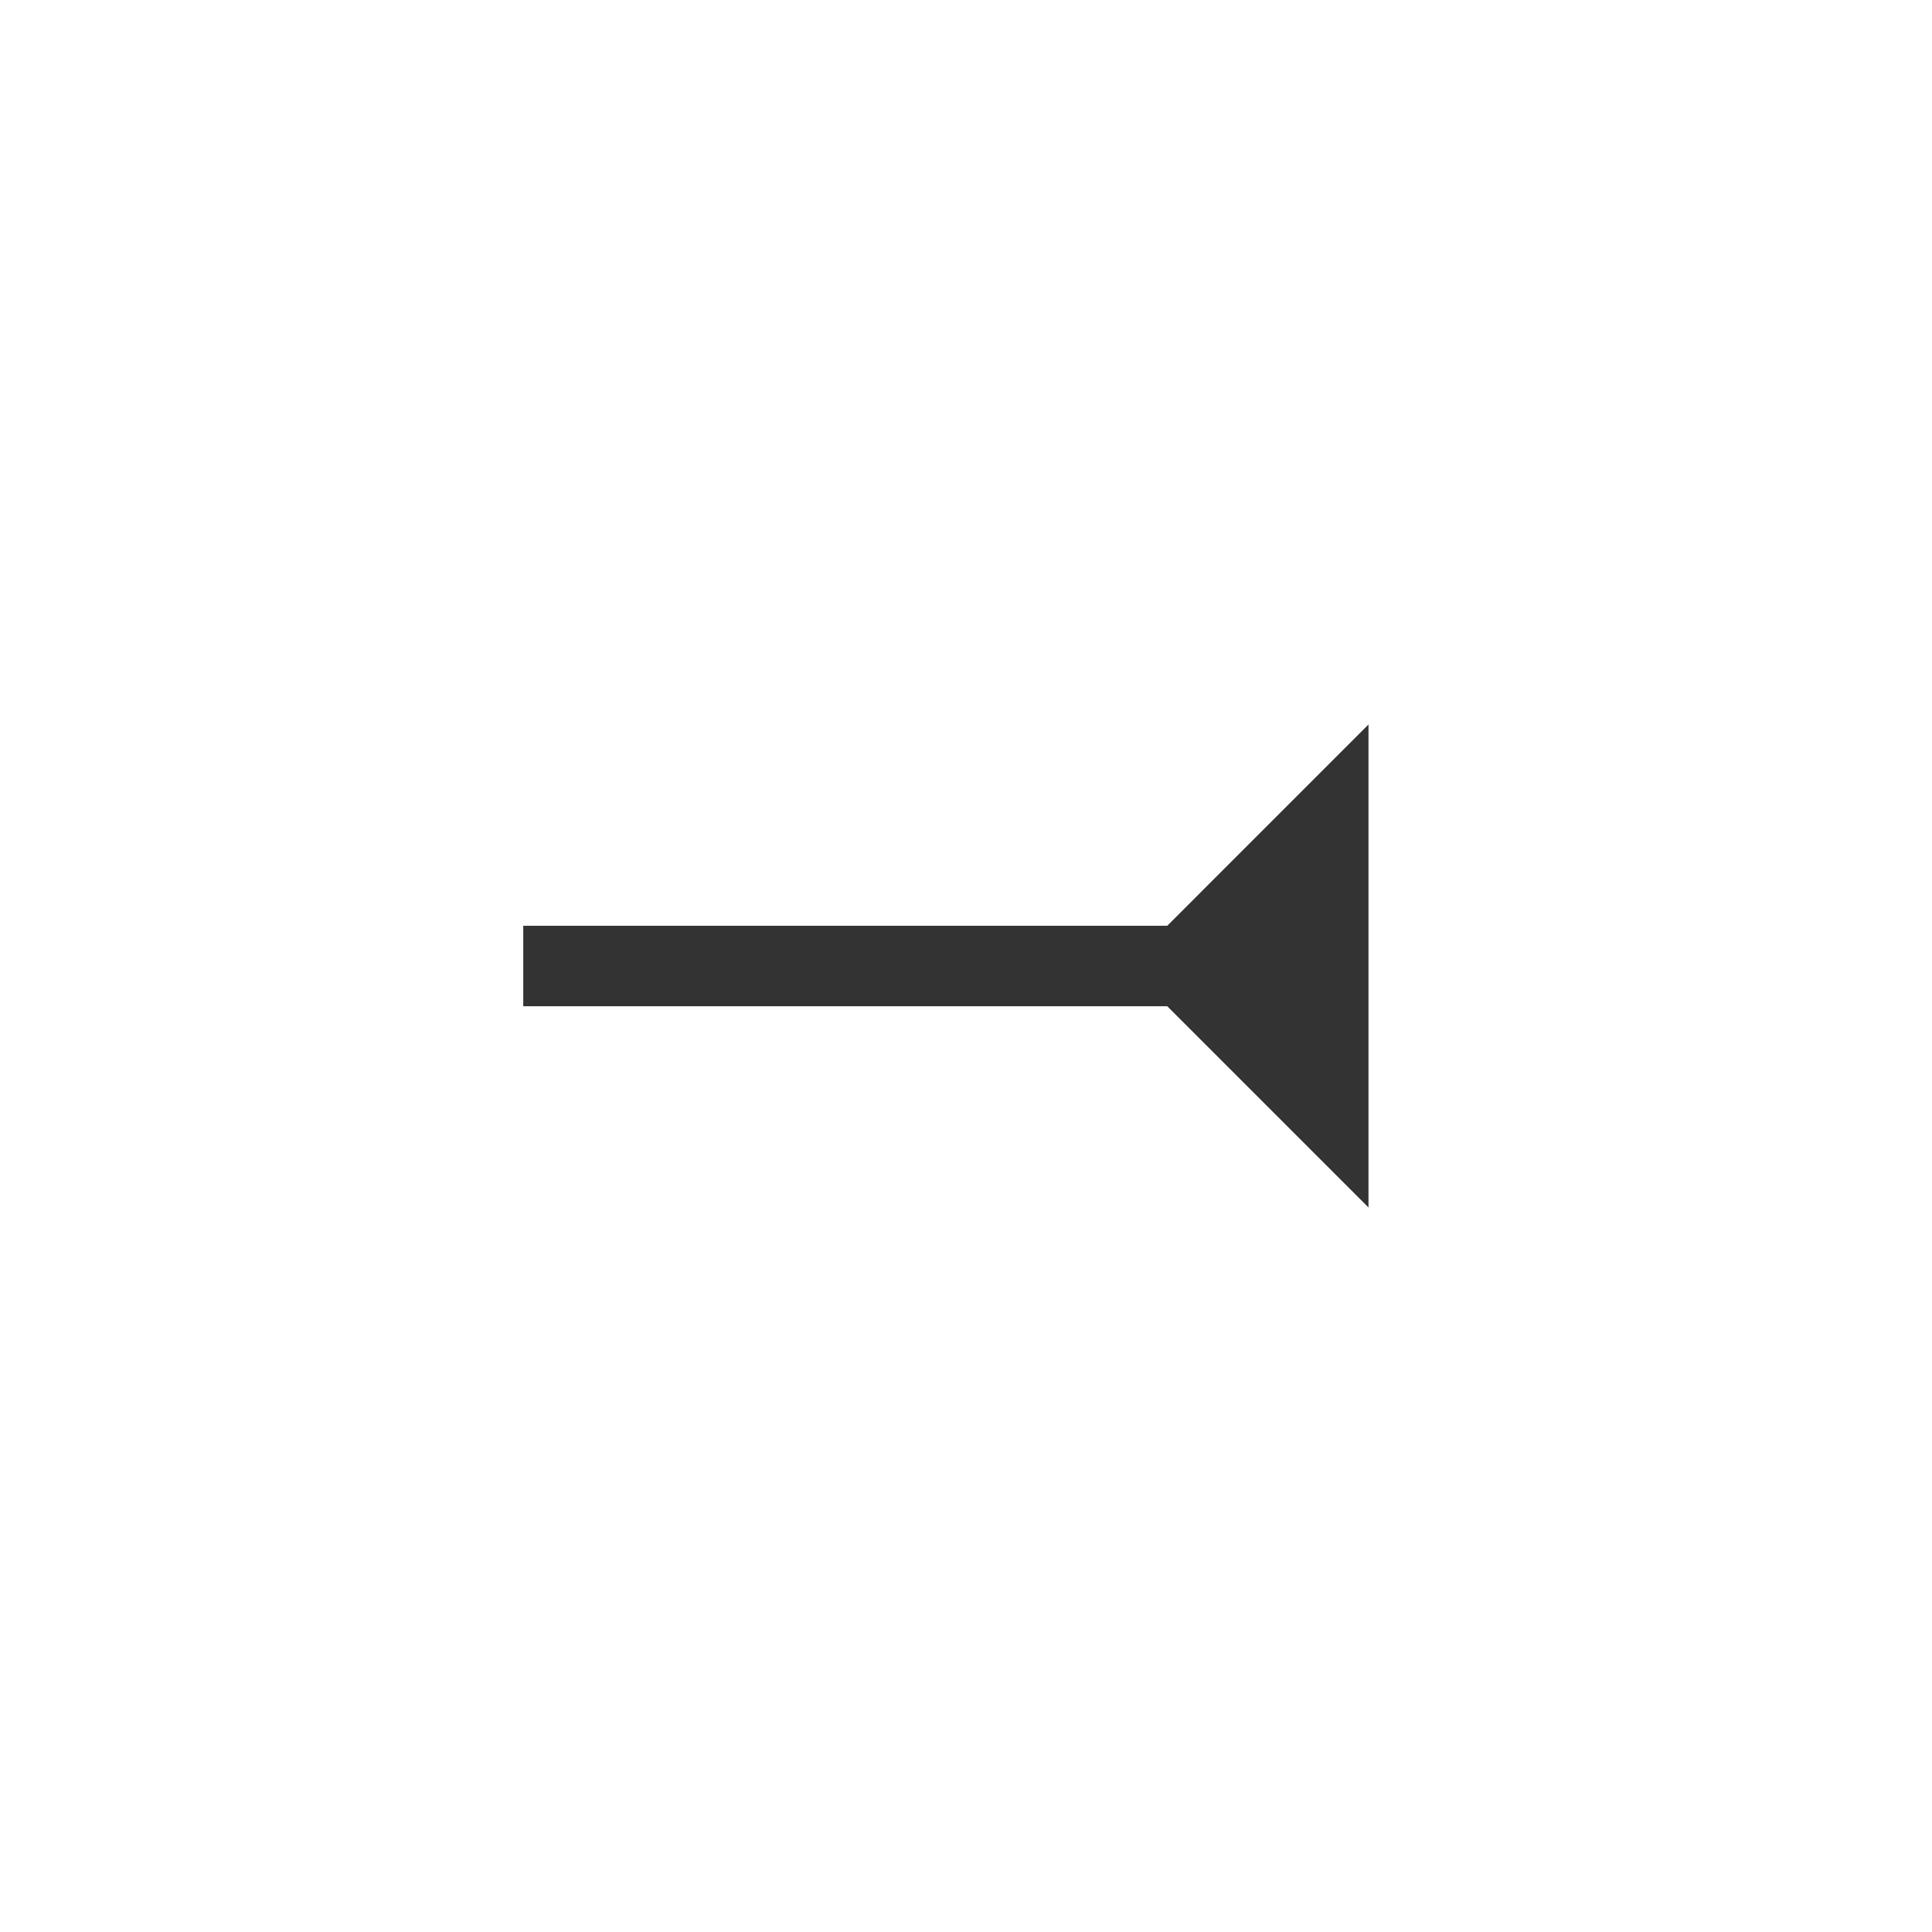<svg width="24" height="24" viewBox="0 0 24 24" fill="none" xmlns="http://www.w3.org/2000/svg">
<path fill-rule="evenodd" clip-rule="evenodd" d="M14.5 11.5H6.5V12.5H14.5L17 15V9L14.5 11.5Z" fill="black" fill-opacity="0.8"/>
</svg>
